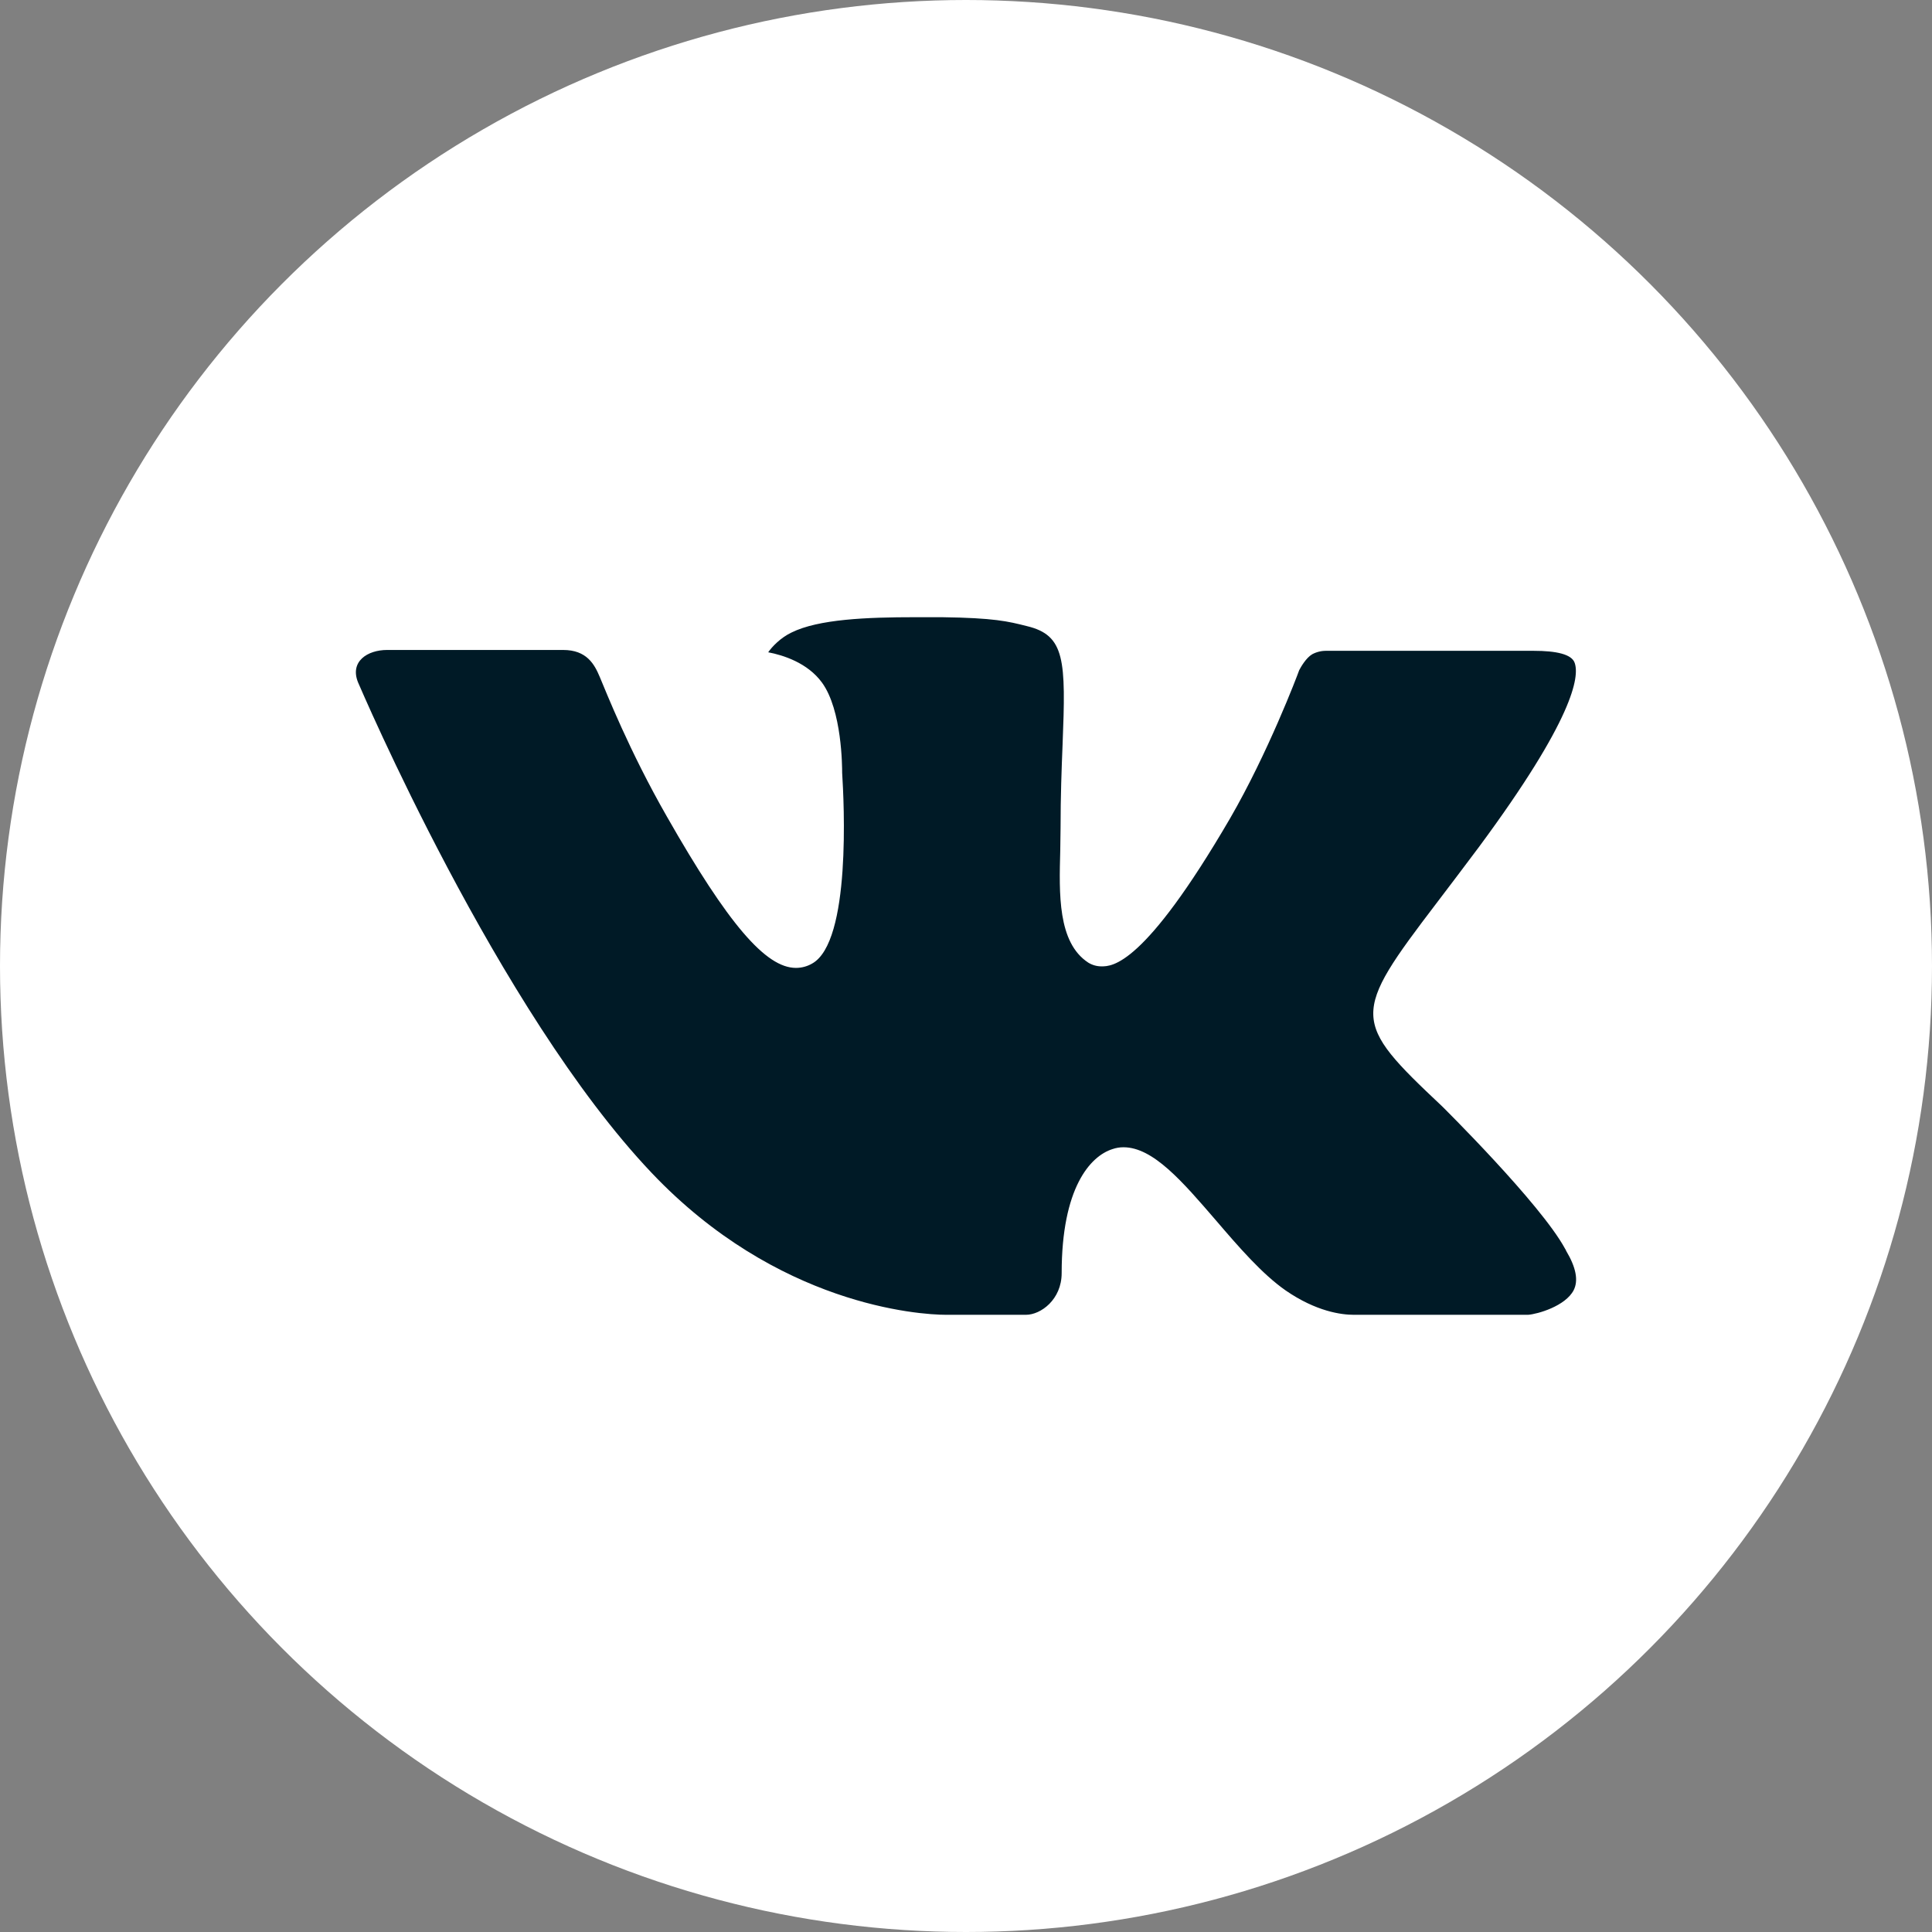 <?xml version="1.0" encoding="UTF-8"?> <svg xmlns="http://www.w3.org/2000/svg" width="190" height="190" viewBox="0 0 190 190" fill="none"><rect x="0" y="0" width="190" height="190" fill="#808080" stroke="none"/><circle cx="95" cy="95" r="95" fill="white"></circle><g clip-path="url(#clip0_91_366)"><path fill-rule="evenodd" clip-rule="evenodd" d="M141.812 108.788C141.812 108.788 151.514 118.37 153.914 122.804C153.961 122.868 153.997 122.939 154.022 123.014C155 124.652 155.24 125.936 154.76 126.884C153.95 128.45 151.208 129.236 150.278 129.302H133.13C131.936 129.302 129.452 128.99 126.428 126.902C124.118 125.288 121.82 122.63 119.594 120.032C116.27 116.174 113.396 112.826 110.486 112.826C110.119 112.825 109.753 112.886 109.406 113.006C107.204 113.702 104.408 116.84 104.408 125.198C104.408 127.814 102.344 129.302 100.898 129.302H93.044C90.368 129.302 76.436 128.366 64.082 115.34C48.944 99.392 35.348 67.4 35.216 67.118C34.37 65.048 36.146 63.92 38.066 63.92H55.382C57.704 63.92 58.46 65.324 58.988 66.584C59.6 68.03 61.868 73.814 65.588 80.312C71.612 90.884 75.314 95.186 78.272 95.186C78.828 95.188 79.374 95.043 79.856 94.766C83.72 92.642 83 78.842 82.82 75.998C82.82 75.446 82.814 69.836 80.834 67.124C79.418 65.18 77.006 64.424 75.548 64.148C75.938 63.584 76.766 62.72 77.828 62.21C80.474 60.89 85.256 60.698 90.002 60.698H92.636C97.784 60.77 99.116 61.1 100.988 61.574C104.756 62.474 104.828 64.916 104.498 73.232C104.402 75.608 104.3 78.284 104.3 81.434C104.3 82.106 104.27 82.856 104.27 83.618C104.156 87.884 104.006 92.69 107.018 94.664C107.409 94.907 107.86 95.036 108.32 95.036C109.364 95.036 112.49 95.036 120.968 80.486C124.688 74.06 127.568 66.482 127.766 65.912C127.934 65.594 128.438 64.7 129.05 64.34C129.485 64.108 129.973 63.993 130.466 64.004H150.836C153.056 64.004 154.562 64.34 154.856 65.18C155.348 66.542 154.76 70.7 145.46 83.276C143.894 85.37 142.52 87.182 141.314 88.766C132.884 99.83 132.884 100.388 141.812 108.788Z" fill="#001A26"></path></g><defs><clipPath id="clip0_91_366"><rect width="120" height="120" fill="white" transform="translate(35 35)"></rect></clipPath></defs></svg> 